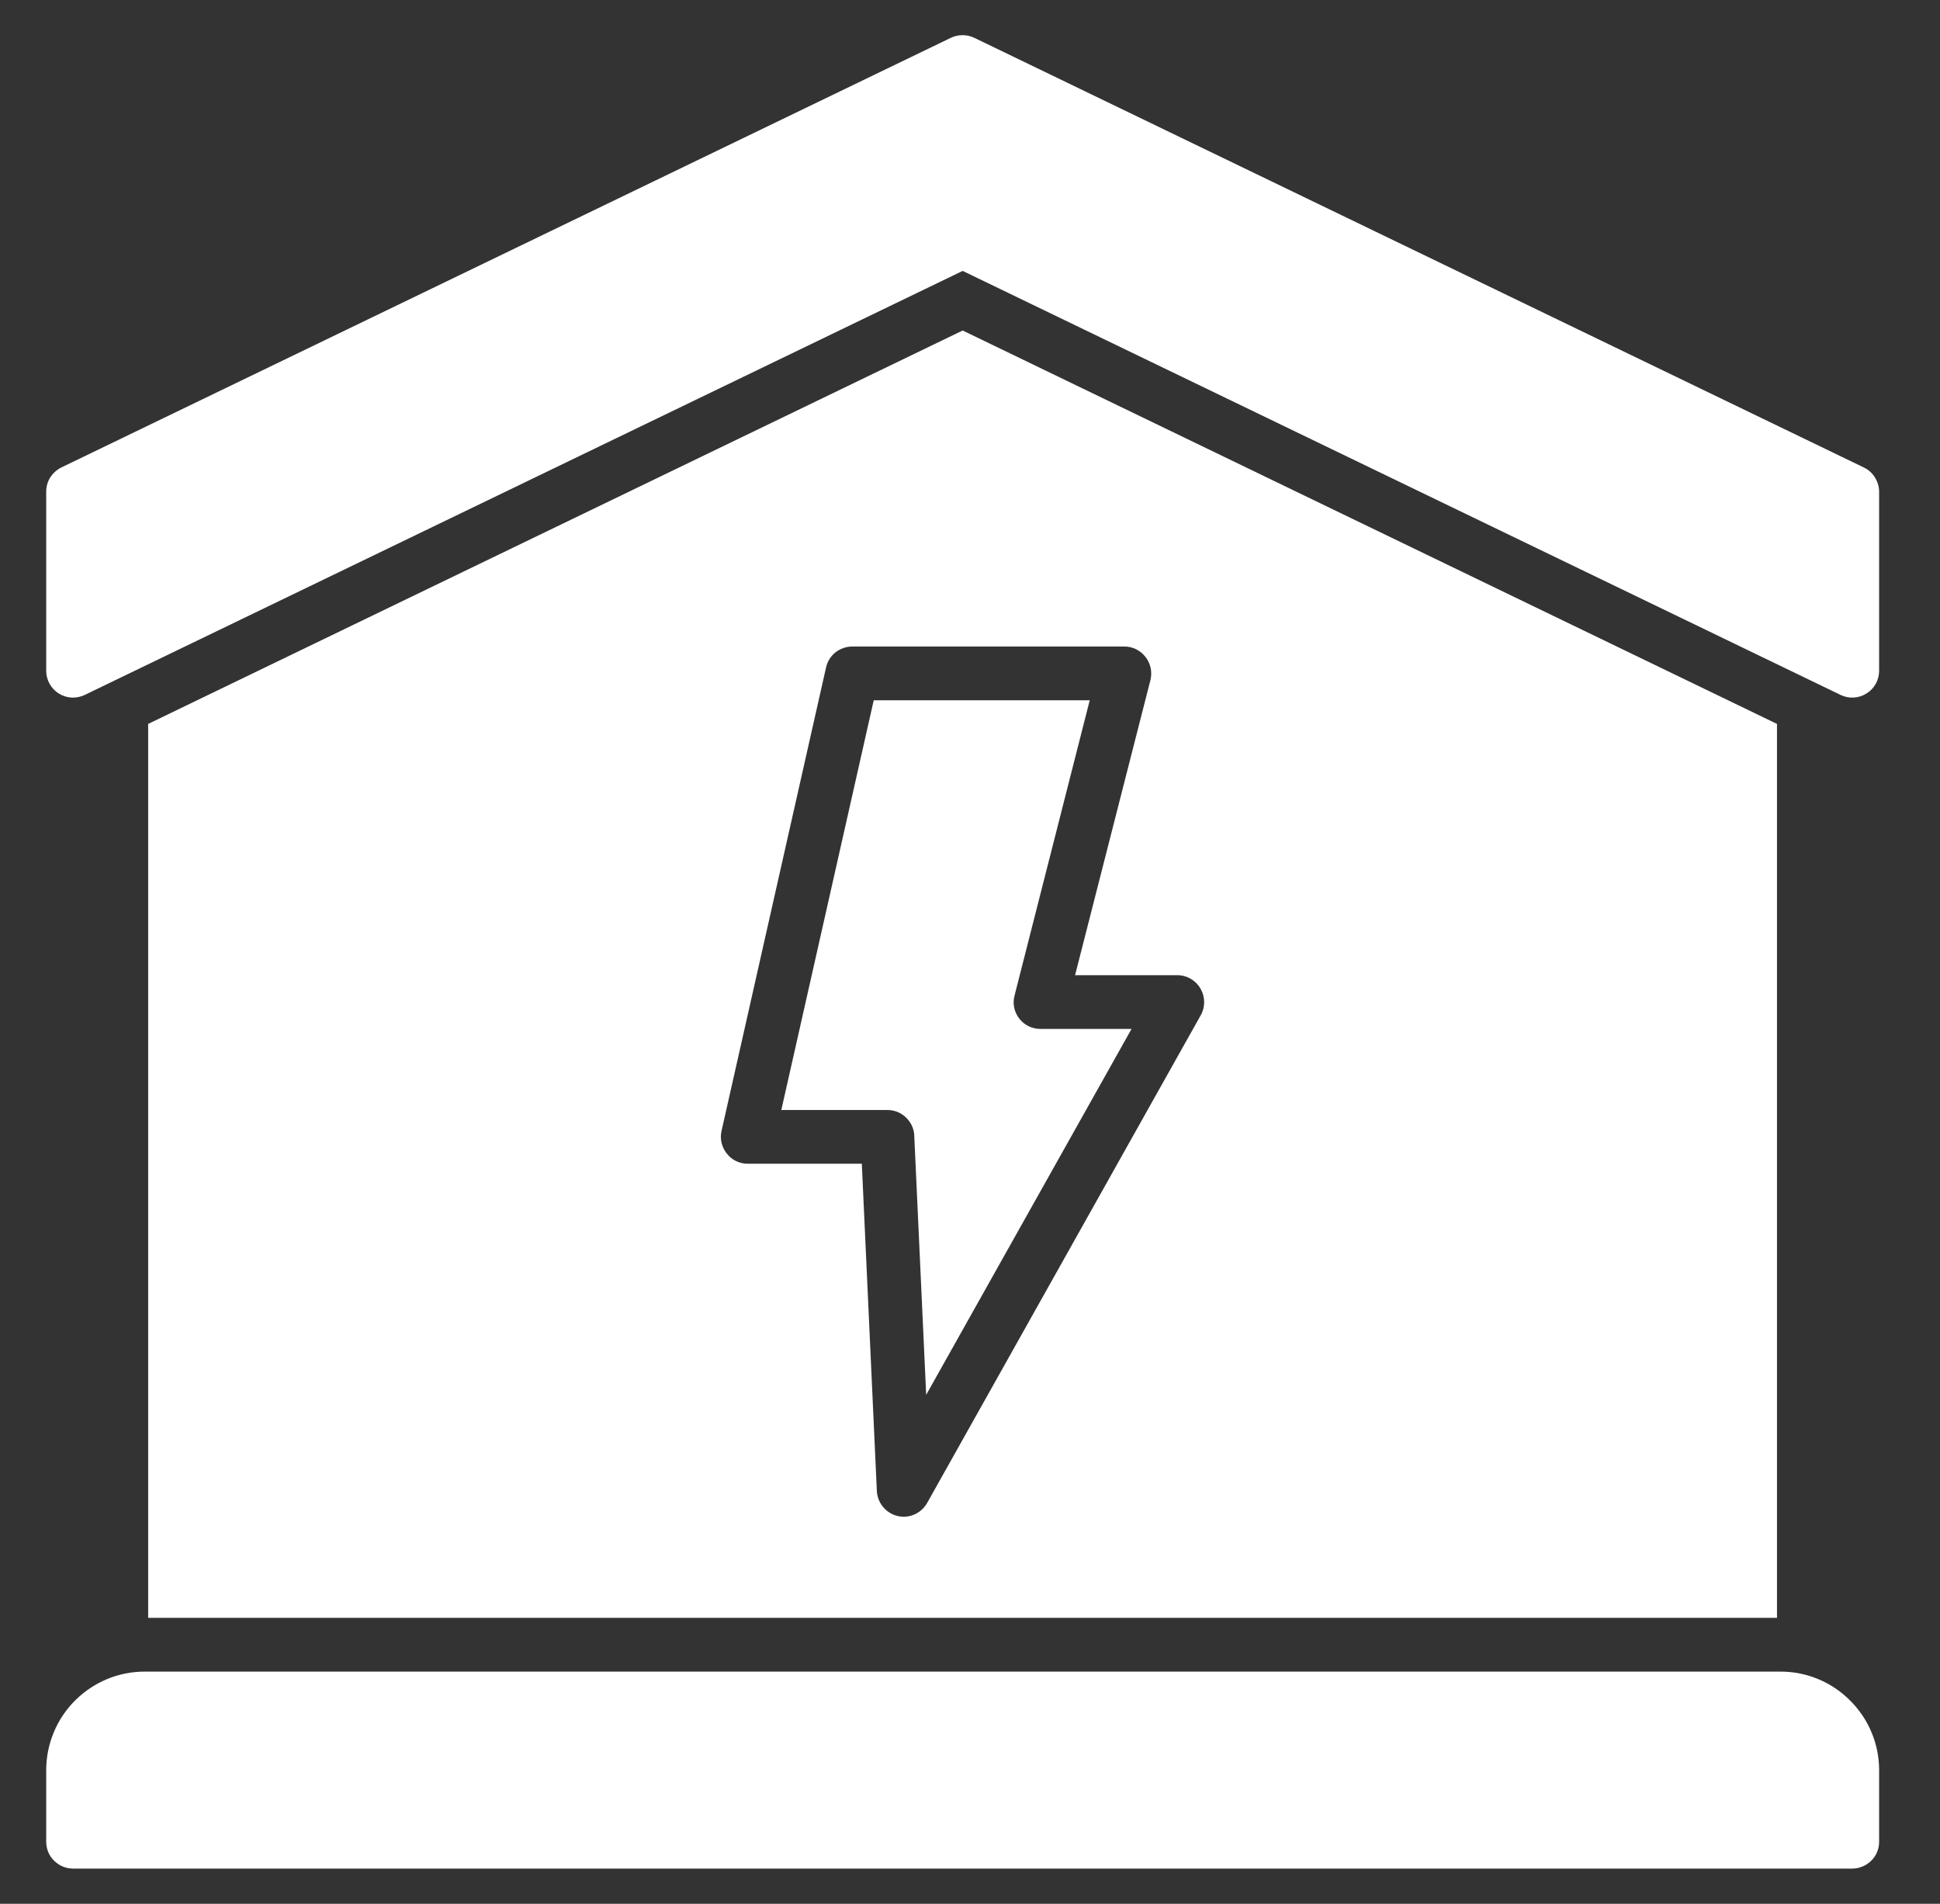 <?xml version="1.0" encoding="UTF-8"?>
<svg xmlns="http://www.w3.org/2000/svg" version="1.2" viewBox="0 0 1058 1038" width="1058" height="1038">
  <rect x="0" y="0" width="1058" height="1038" fill="#333333" stroke="none"/>
  <title>Residential</title>
  <style>
		.s0 { fill: #ffffff } 
	</style>
  <path id="Layer" fill-rule="evenodd" class="s0" d="m1024.8 965.1v39.1c0 3.8-1.5 7.6-4.3 10.3-2.7 2.7-6.5 4.3-10.3 4.3h-970.4c-3.9 0-7.6-1.6-10.3-4.3-2.8-2.7-4.3-6.5-4.3-10.3v-39.1c0-14.2 5.7-27.9 15.7-37.9 10.1-10.1 23.7-15.8 38-15.8h892.2c14.2 0 27.9 5.7 37.9 15.8 10.1 10 15.8 23.7 15.8 37.9zm-8.3-710.2c2.5 1.2 4.6 3.1 6 5.4 1.5 2.4 2.3 5.1 2.3 7.8v97.6c0 5.1-2.6 9.8-6.9 12.4-4.2 2.7-9.6 3-14.1 0.8l-478.8-231.2-478.8 231.2c-4.6 2.2-9.9 1.9-14.2-0.8-4.2-2.7-6.8-7.3-6.8-12.4v-97.6c0-2.7 0.7-5.4 2.2-7.8 1.5-2.3 3.6-4.2 6-5.4l485.2-234.3c4-1.9 8.7-1.9 12.7 0l485.2 234.3zm-47.4 139.8v487.4h-888.3v-487.4l444.2-214.5zm-314.4 144.3c-2.6-4.5-7.4-7.3-12.6-7.3h-55.8l41.1-160.9c1.1-4.4 0.1-9.1-2.7-12.6-2.7-3.6-7-5.7-11.5-5.7h-148.4c-3.4 0-6.6 1.2-9.2 3.2-2.6 2.1-4.4 5-5.1 8.2l-57 252.7c-1 4.4 0.1 8.9 2.9 12.4 2.7 3.5 6.9 5.5 11.4 5.5h62.2l8.2 178.5c0.2 4.2 2.3 8.2 5.6 10.8 3.4 2.7 7.7 3.7 11.9 2.9 4.2-0.9 7.8-3.5 9.9-7.2l149.2-265.9c2.6-4.6 2.5-10.1-0.1-14.6zm-87.2 22h49.6l-112 199.5-6.5-141.3c-0.1-3.8-1.8-7.3-4.5-9.9-2.7-2.6-6.3-4.1-10.1-4.1h-57.9l50.4-223.4h117.8l-41 161c-1.2 4.4-0.2 9 2.6 12.6 2.8 3.6 7 5.6 11.6 5.6z"></path>
</svg>
